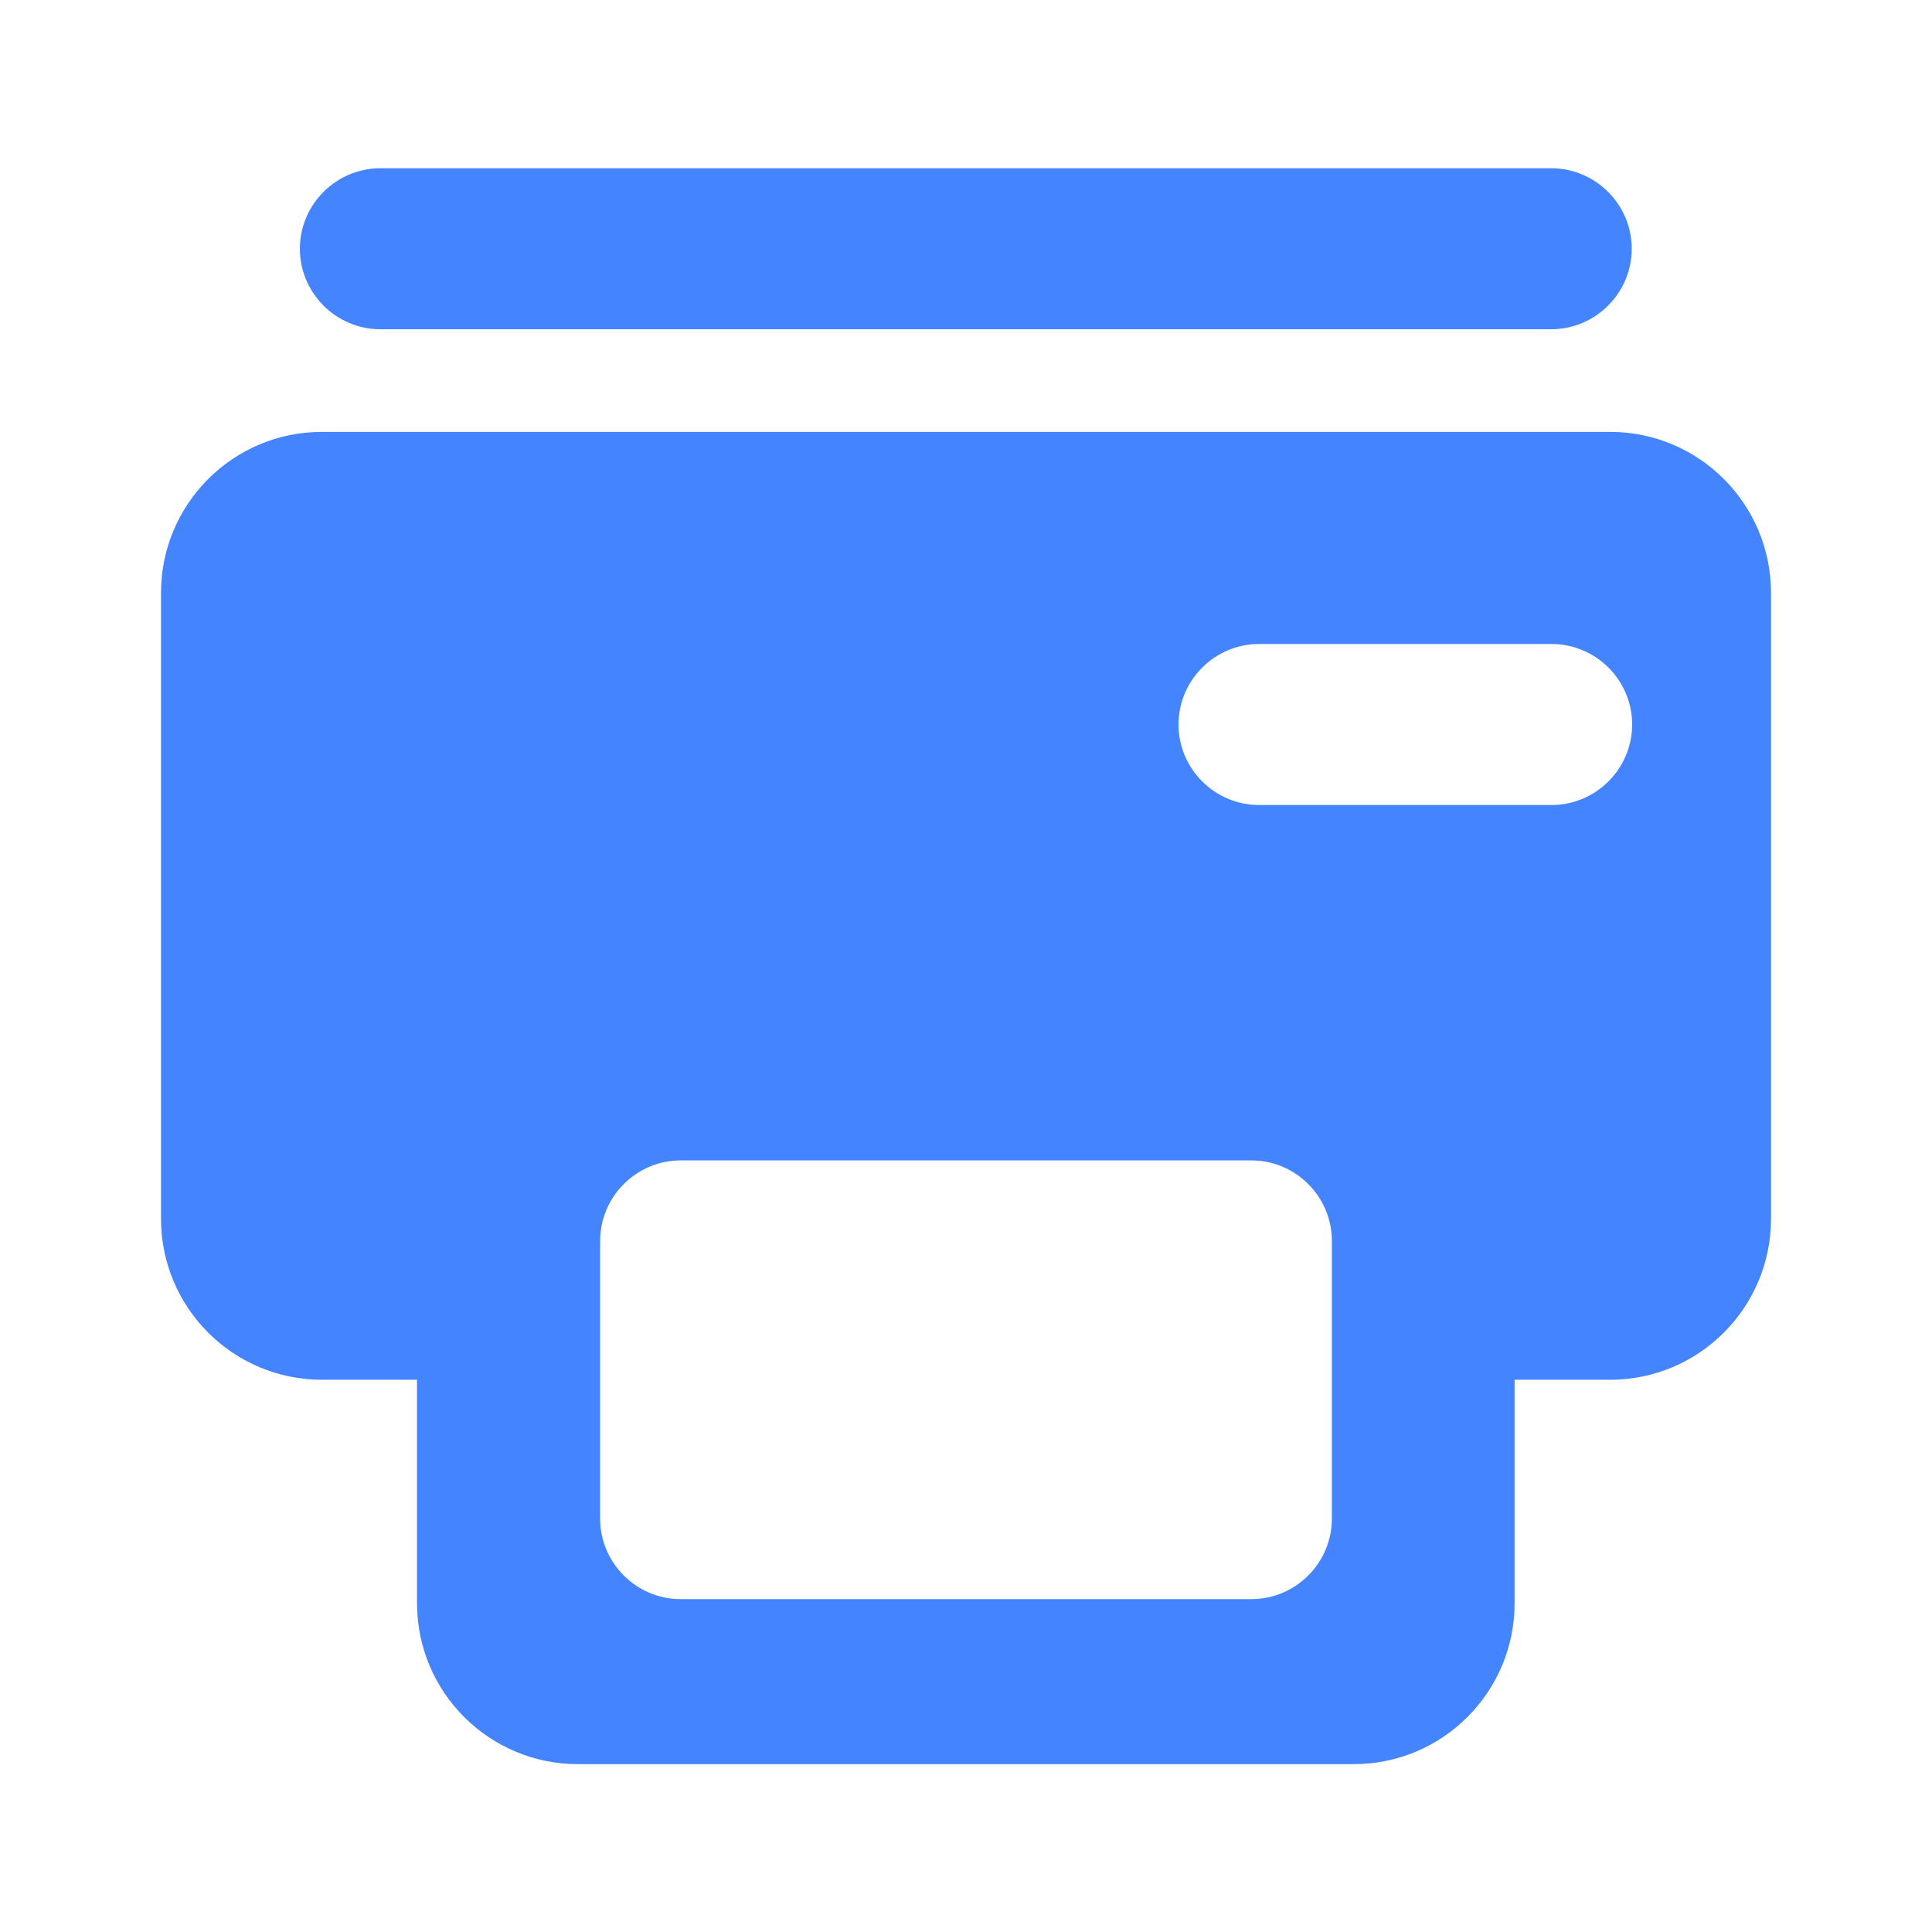 <?xml version="1.0" standalone="no"?><!DOCTYPE svg PUBLIC "-//W3C//DTD SVG 1.1//EN" "http://www.w3.org/Graphics/SVG/1.1/DTD/svg11.dtd"><svg t="1657334581227" class="icon" viewBox="0 0 1024 1024" version="1.1" xmlns="http://www.w3.org/2000/svg" p-id="26571" xmlns:xlink="http://www.w3.org/1999/xlink" width="32" height="32"><defs><style type="text/css">@font-face { font-family: feedback-iconfont; src: url("//at.alicdn.com/t/font_1031158_u69w8yhxdu.woff2?t=1630033759944") format("woff2"), url("//at.alicdn.com/t/font_1031158_u69w8yhxdu.woff?t=1630033759944") format("woff"), url("//at.alicdn.com/t/font_1031158_u69w8yhxdu.ttf?t=1630033759944") format("truetype"); }
</style></defs><path d="M201.6 174.507h620.587c23.467 0 42.667-19.2 42.667-42.667s-19.2-42.667-42.667-42.667H201.6c-23.467 0-42.667 19.2-42.667 42.667s19.2 42.667 42.667 42.667zM853.333 228.907H170.667c-47.147 0-85.333 38.187-85.333 85.333v331.733c0 47.147 38.187 85.333 85.333 85.333h50.347v118.4c0 47.147 38.187 85.333 85.333 85.333h411.093c47.147 0 85.333-38.187 85.333-85.333v-118.4H853.333c47.147 0 85.333-38.187 85.333-85.333V314.24c0-47.147-38.187-85.333-85.333-85.333z m-147.413 576c0 23.467-19.2 42.667-42.667 42.667H360.747c-23.467 0-42.667-19.2-42.667-42.667v-147.2c0-23.467 19.2-42.667 42.667-42.667h302.507c23.467 0 42.667 19.2 42.667 42.667v147.2zM822.4 426.667h-155.093c-23.467 0-42.667-19.2-42.667-42.667s19.2-42.667 42.667-42.667h155.093c23.467 0 42.667 19.2 42.667 42.667s-19.2 42.667-42.667 42.667z" p-id="26572" data-spm-anchor-id="a313x.7781069.0.i47" class="selected" fill="#4485FF"></path></svg>